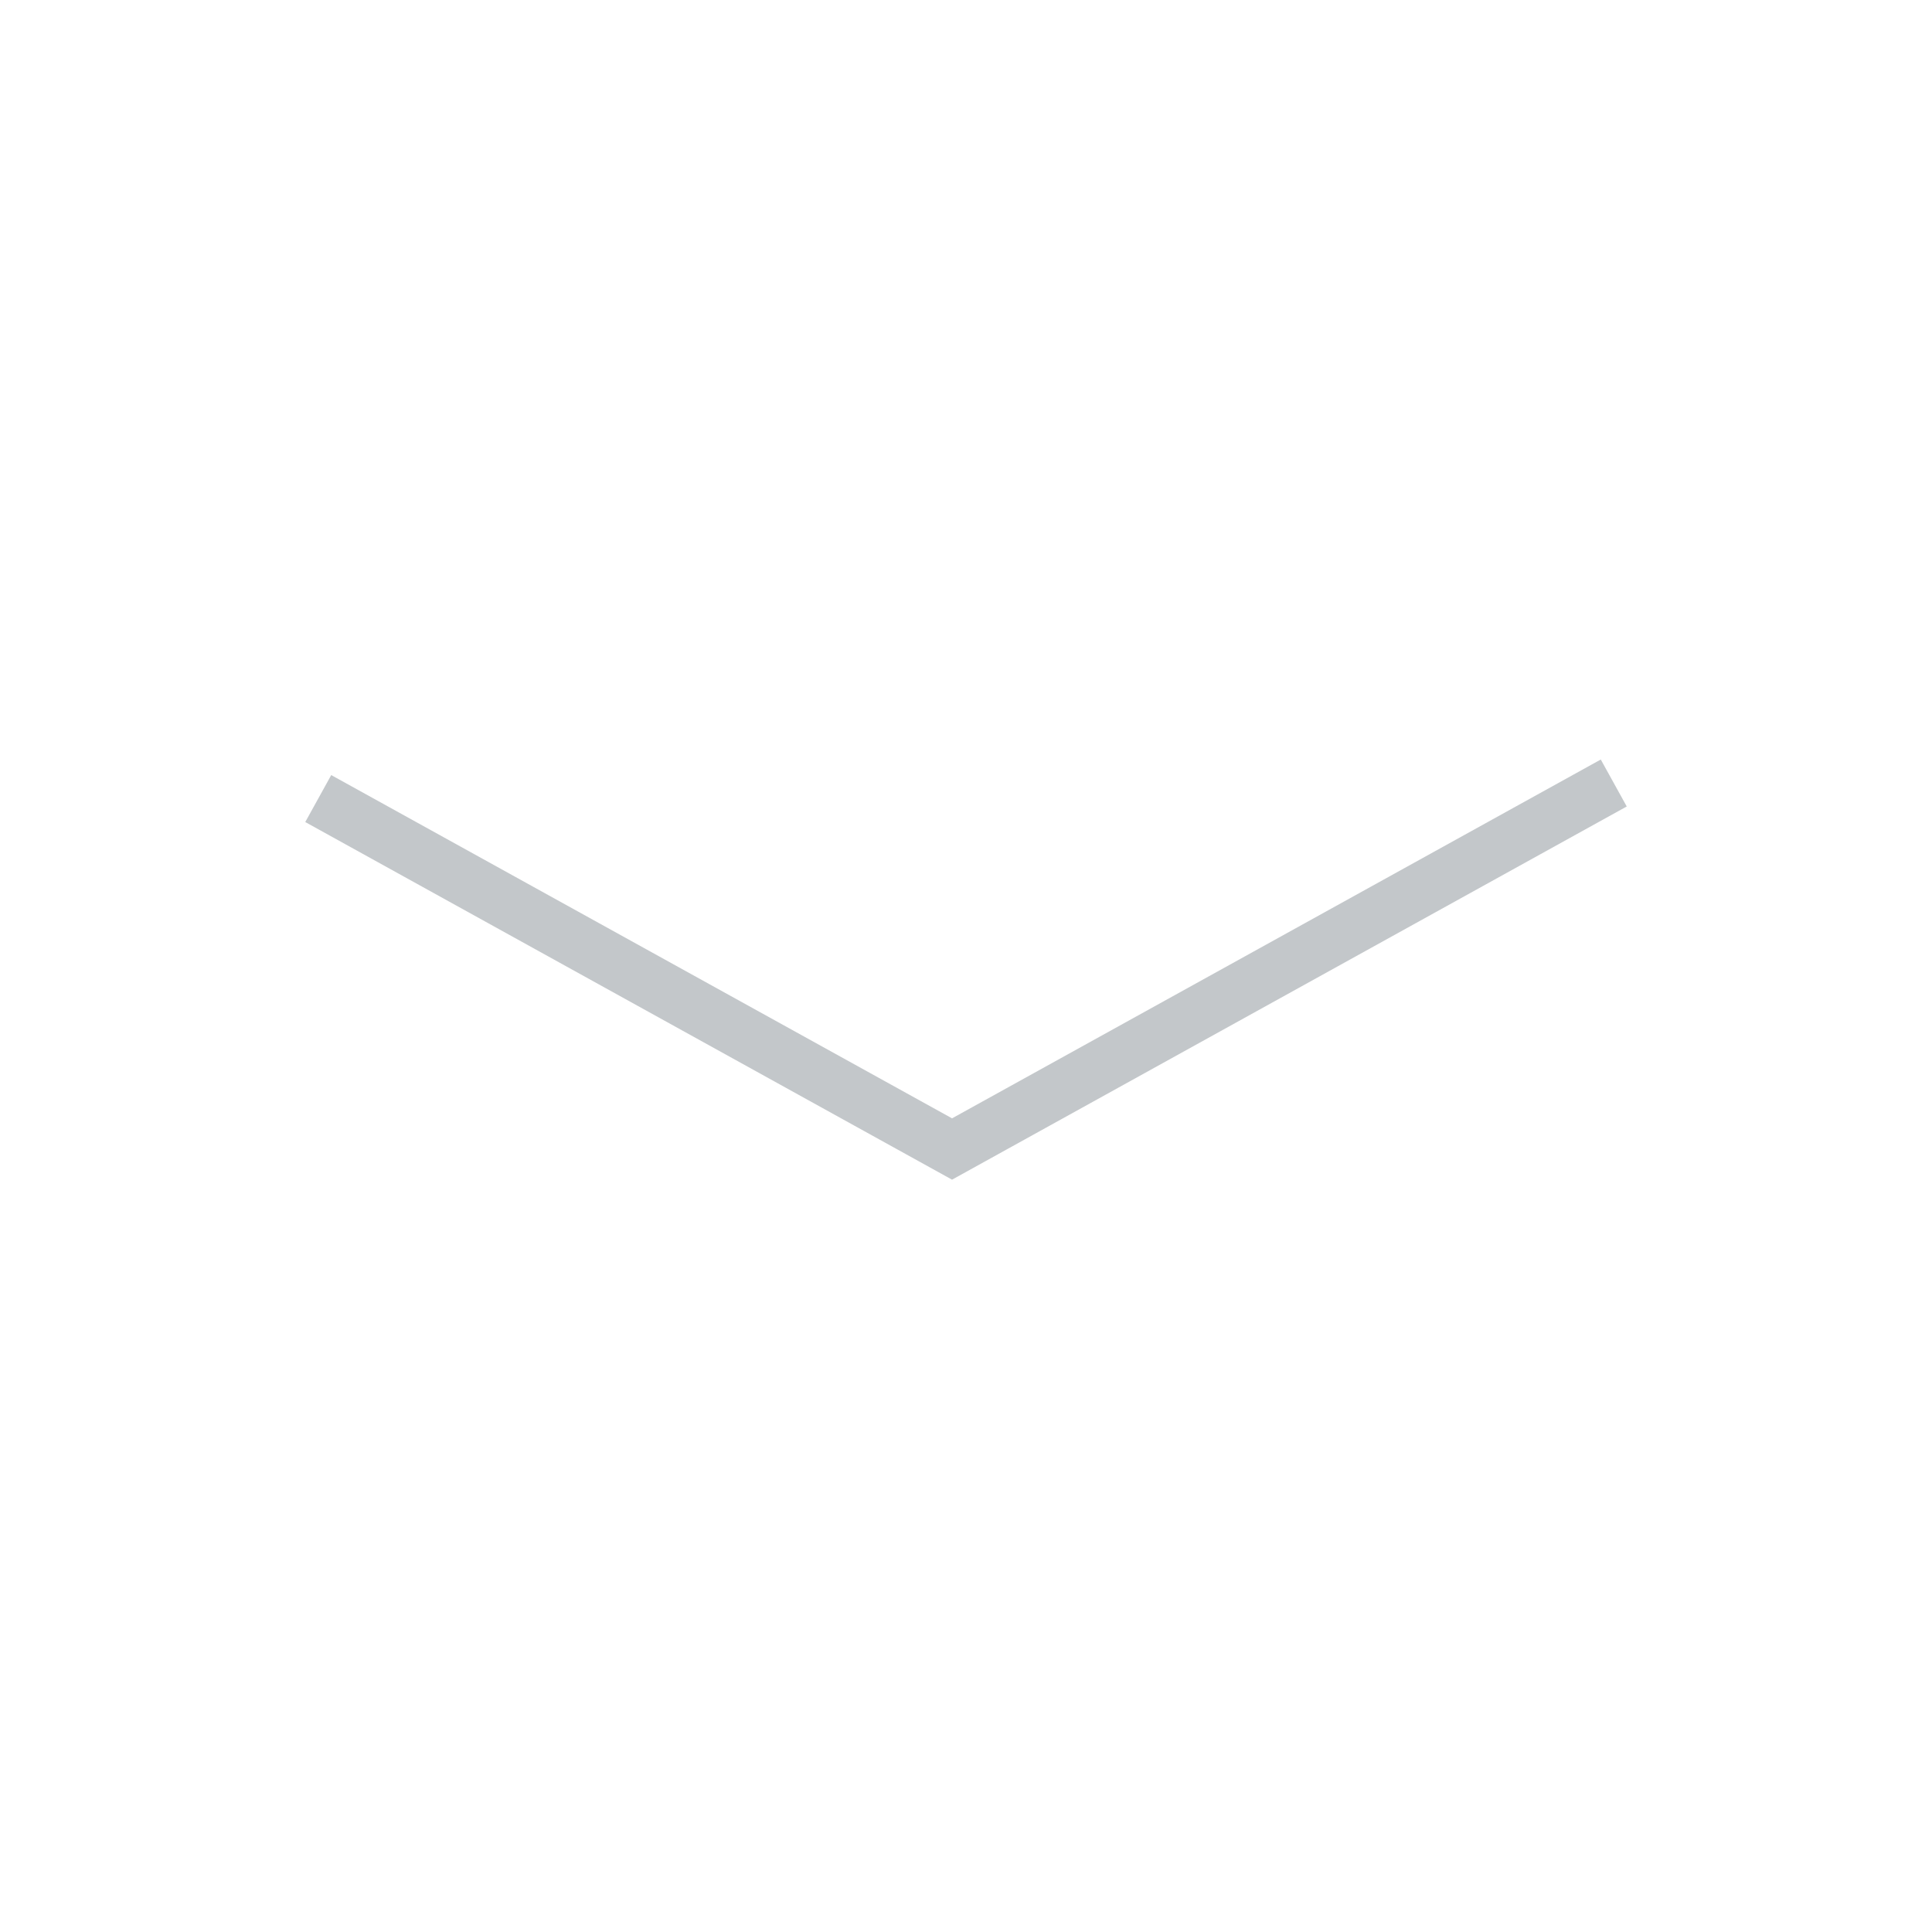 <svg id="l" xmlns="http://www.w3.org/2000/svg" viewBox="0 0 36 36"><defs><style>.cls-1{fill:none;stroke:#c3c7ca;stroke-miterlimit:10;}</style></defs><title>menu_down</title><polyline class="cls-1" points="30.07 14.59 17.74 21.41 5.93 14.88"/></svg>